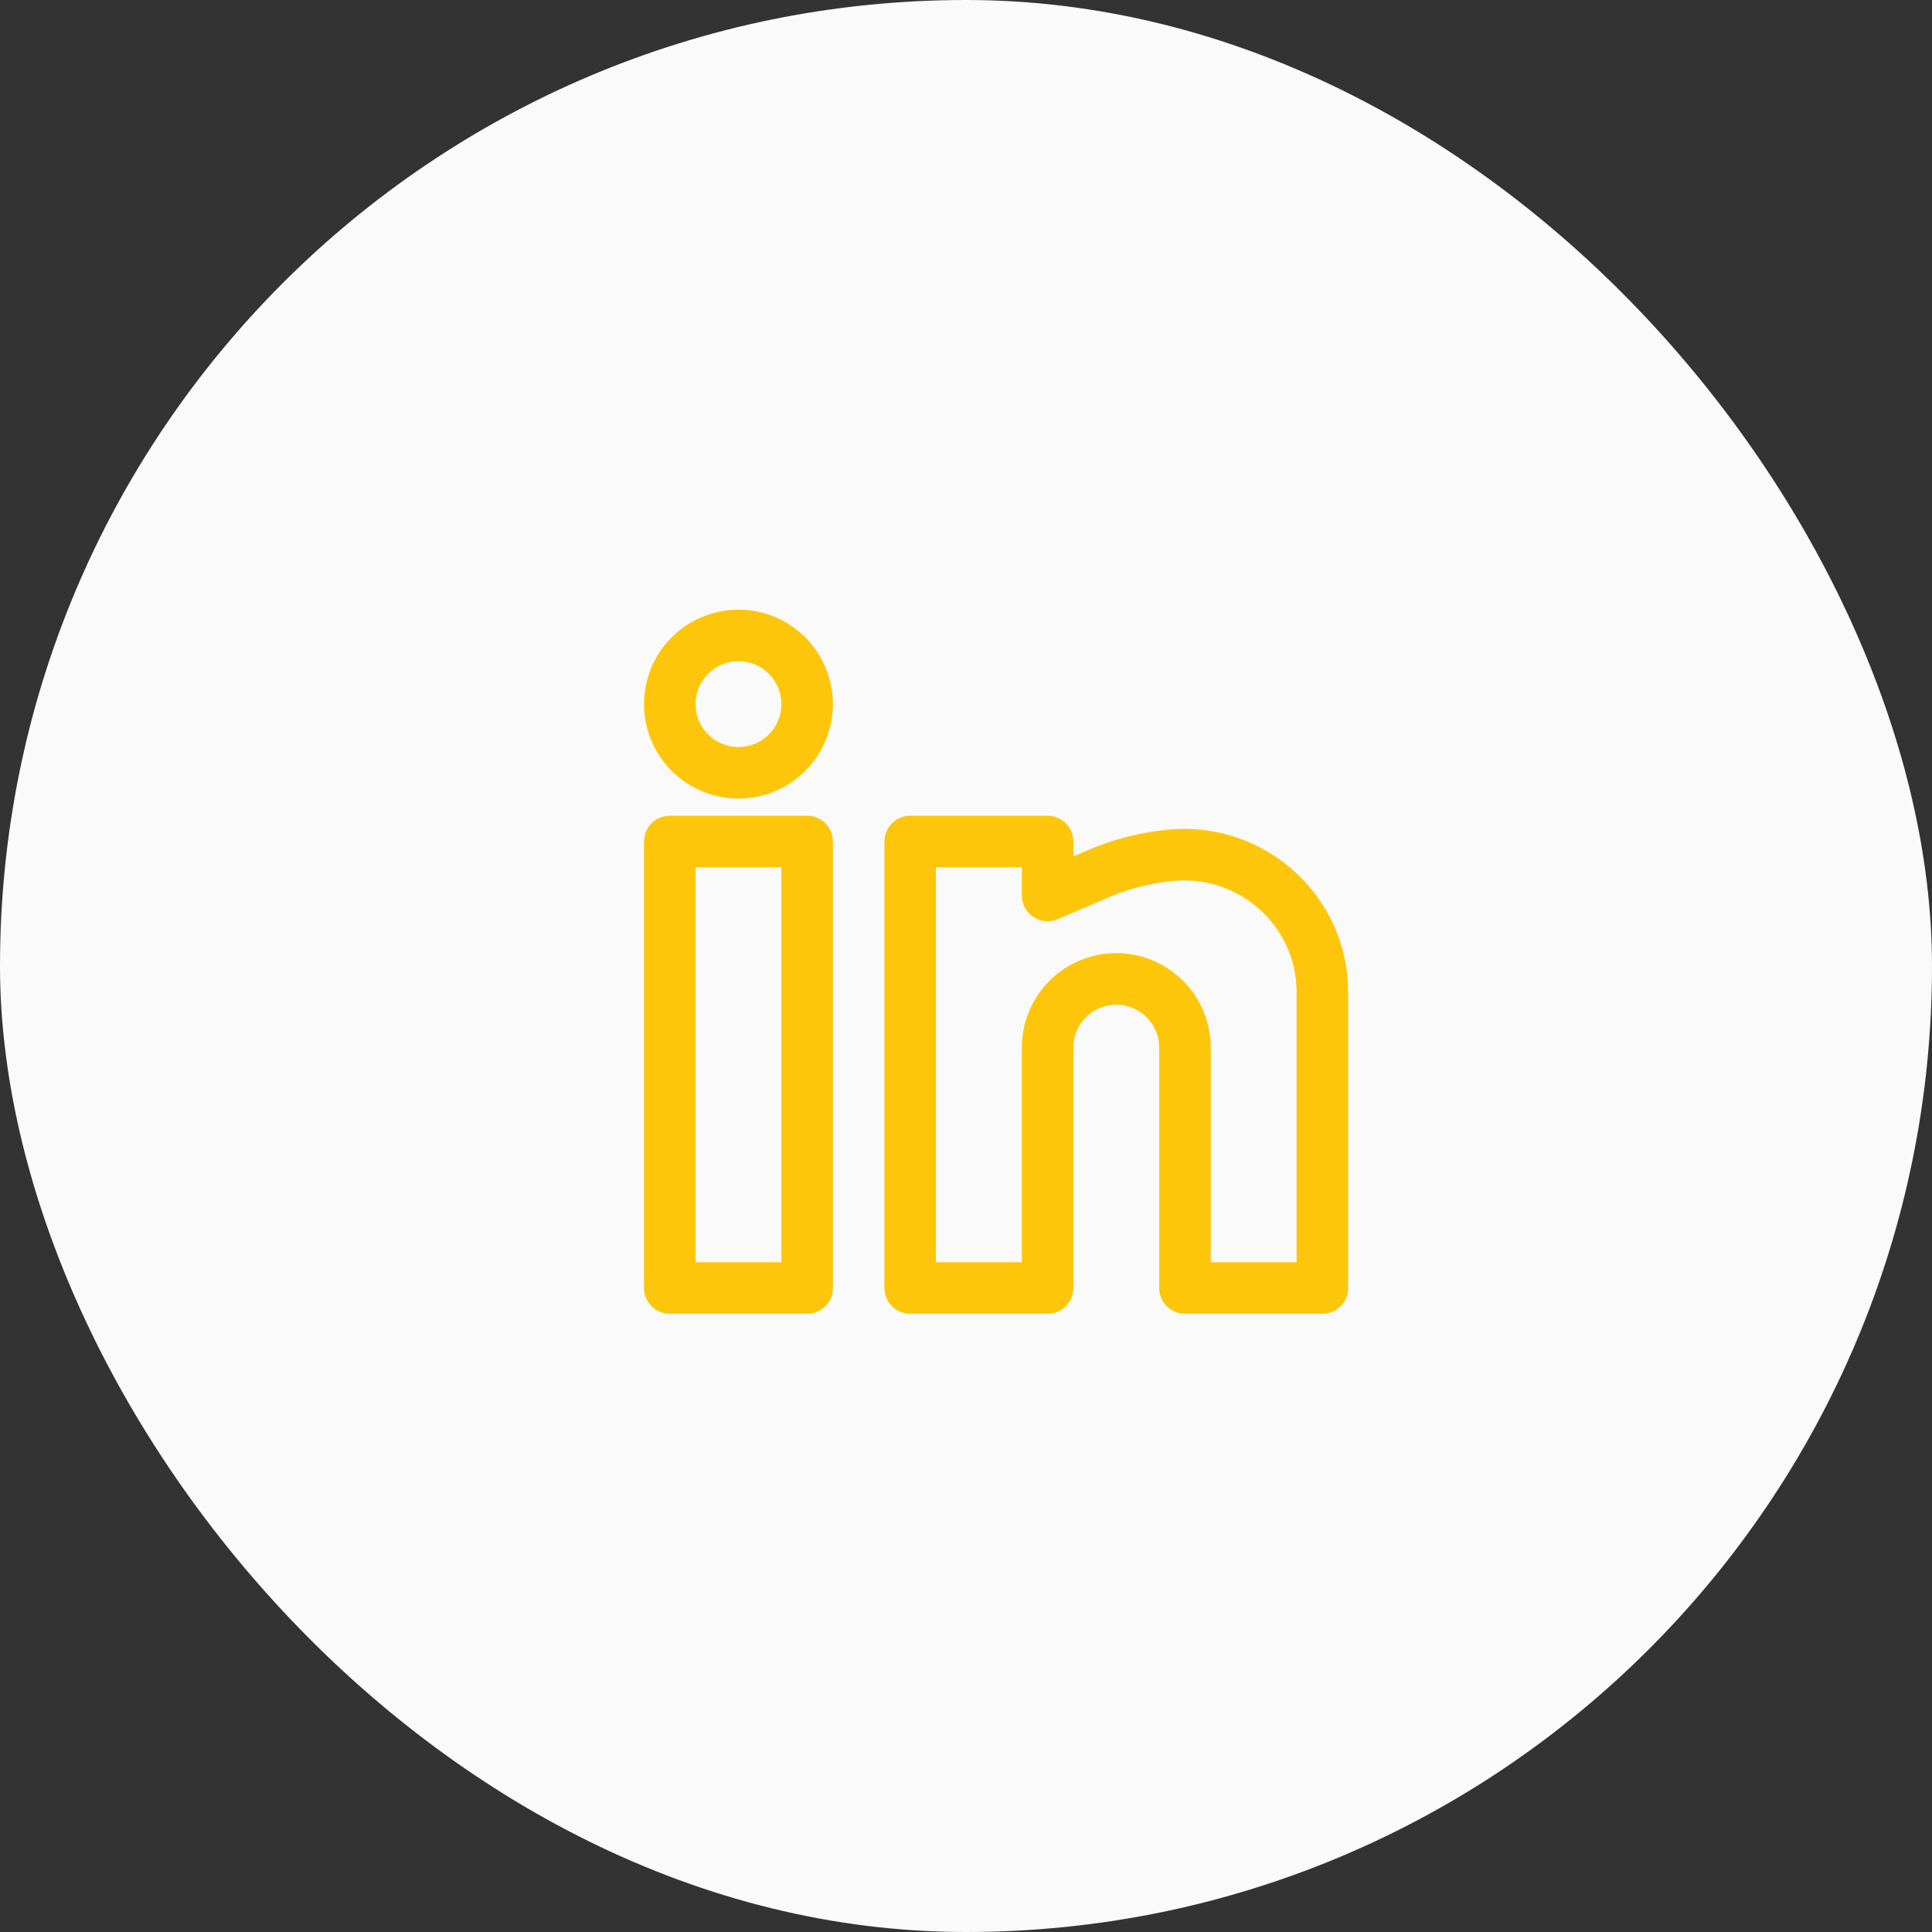 <svg width="75" height="75" viewBox="0 0 75 75" fill="none" xmlns="http://www.w3.org/2000/svg">
<rect x="0" y="0" width="75" height="75" fill="#333333" stroke="none"/>
<rect width="75" height="75" rx="37.5" fill="#FAFAFA"/>
<path fill-rule="evenodd" clip-rule="evenodd" d="M28.667 23.666C27.694 23.666 26.762 24.053 26.074 24.74C25.386 25.428 25 26.361 25 27.333C25 28.306 25.386 29.238 26.074 29.926C26.762 30.613 27.694 31 28.667 31C29.639 31 30.572 30.613 31.259 29.926C31.947 29.238 32.333 28.306 32.333 27.333C32.333 26.361 31.947 25.428 31.259 24.74C30.572 24.053 29.639 23.666 28.667 23.666ZM27 27.333C27 26.891 27.176 26.467 27.488 26.155C27.801 25.842 28.225 25.666 28.667 25.666C29.109 25.666 29.533 25.842 29.845 26.155C30.158 26.467 30.333 26.891 30.333 27.333C30.333 27.775 30.158 28.199 29.845 28.512C29.533 28.824 29.109 29 28.667 29C28.225 29 27.801 28.824 27.488 28.512C27.176 28.199 27 27.775 27 27.333ZM25 32.666C25 32.401 25.105 32.147 25.293 31.959C25.48 31.772 25.735 31.666 26 31.666H31.333C31.599 31.666 31.853 31.772 32.04 31.959C32.228 32.147 32.333 32.401 32.333 32.666V50C32.333 50.265 32.228 50.519 32.04 50.707C31.853 50.895 31.599 51 31.333 51H26C25.735 51 25.48 50.895 25.293 50.707C25.105 50.519 25 50.265 25 50V32.666ZM27 33.666V49H30.333V33.666H27ZM34.333 32.666C34.333 32.401 34.439 32.147 34.626 31.959C34.814 31.772 35.068 31.666 35.333 31.666H40.667C40.932 31.666 41.186 31.772 41.374 31.959C41.561 32.147 41.667 32.401 41.667 32.666V33.245L42.247 32.996C43.247 32.569 44.308 32.301 45.391 32.203C49.091 31.866 52.333 34.773 52.333 38.507V50C52.333 50.265 52.228 50.519 52.04 50.707C51.853 50.895 51.599 51 51.333 51H46C45.735 51 45.48 50.895 45.293 50.707C45.105 50.519 45 50.265 45 50V40.666C45 40.224 44.824 39.801 44.512 39.488C44.199 39.175 43.775 39 43.333 39C42.891 39 42.467 39.175 42.155 39.488C41.842 39.801 41.667 40.224 41.667 40.666V50C41.667 50.265 41.561 50.519 41.374 50.707C41.186 50.895 40.932 51 40.667 51H35.333C35.068 51 34.814 50.895 34.626 50.707C34.439 50.519 34.333 50.265 34.333 50V32.666ZM36.333 33.666V49H39.667V40.666C39.667 39.694 40.053 38.761 40.741 38.074C41.428 37.386 42.361 37 43.333 37C44.306 37 45.238 37.386 45.926 38.074C46.614 38.761 47 39.694 47 40.666V49H50.333V38.507C50.333 35.968 48.119 33.962 45.573 34.194C44.699 34.274 43.842 34.49 43.035 34.834L41.061 35.681C40.909 35.746 40.743 35.773 40.578 35.758C40.413 35.744 40.254 35.688 40.116 35.597C39.978 35.506 39.864 35.382 39.786 35.236C39.707 35.09 39.666 34.927 39.667 34.761V33.666H36.333Z" fill="#FEC60A"/>
</svg>
